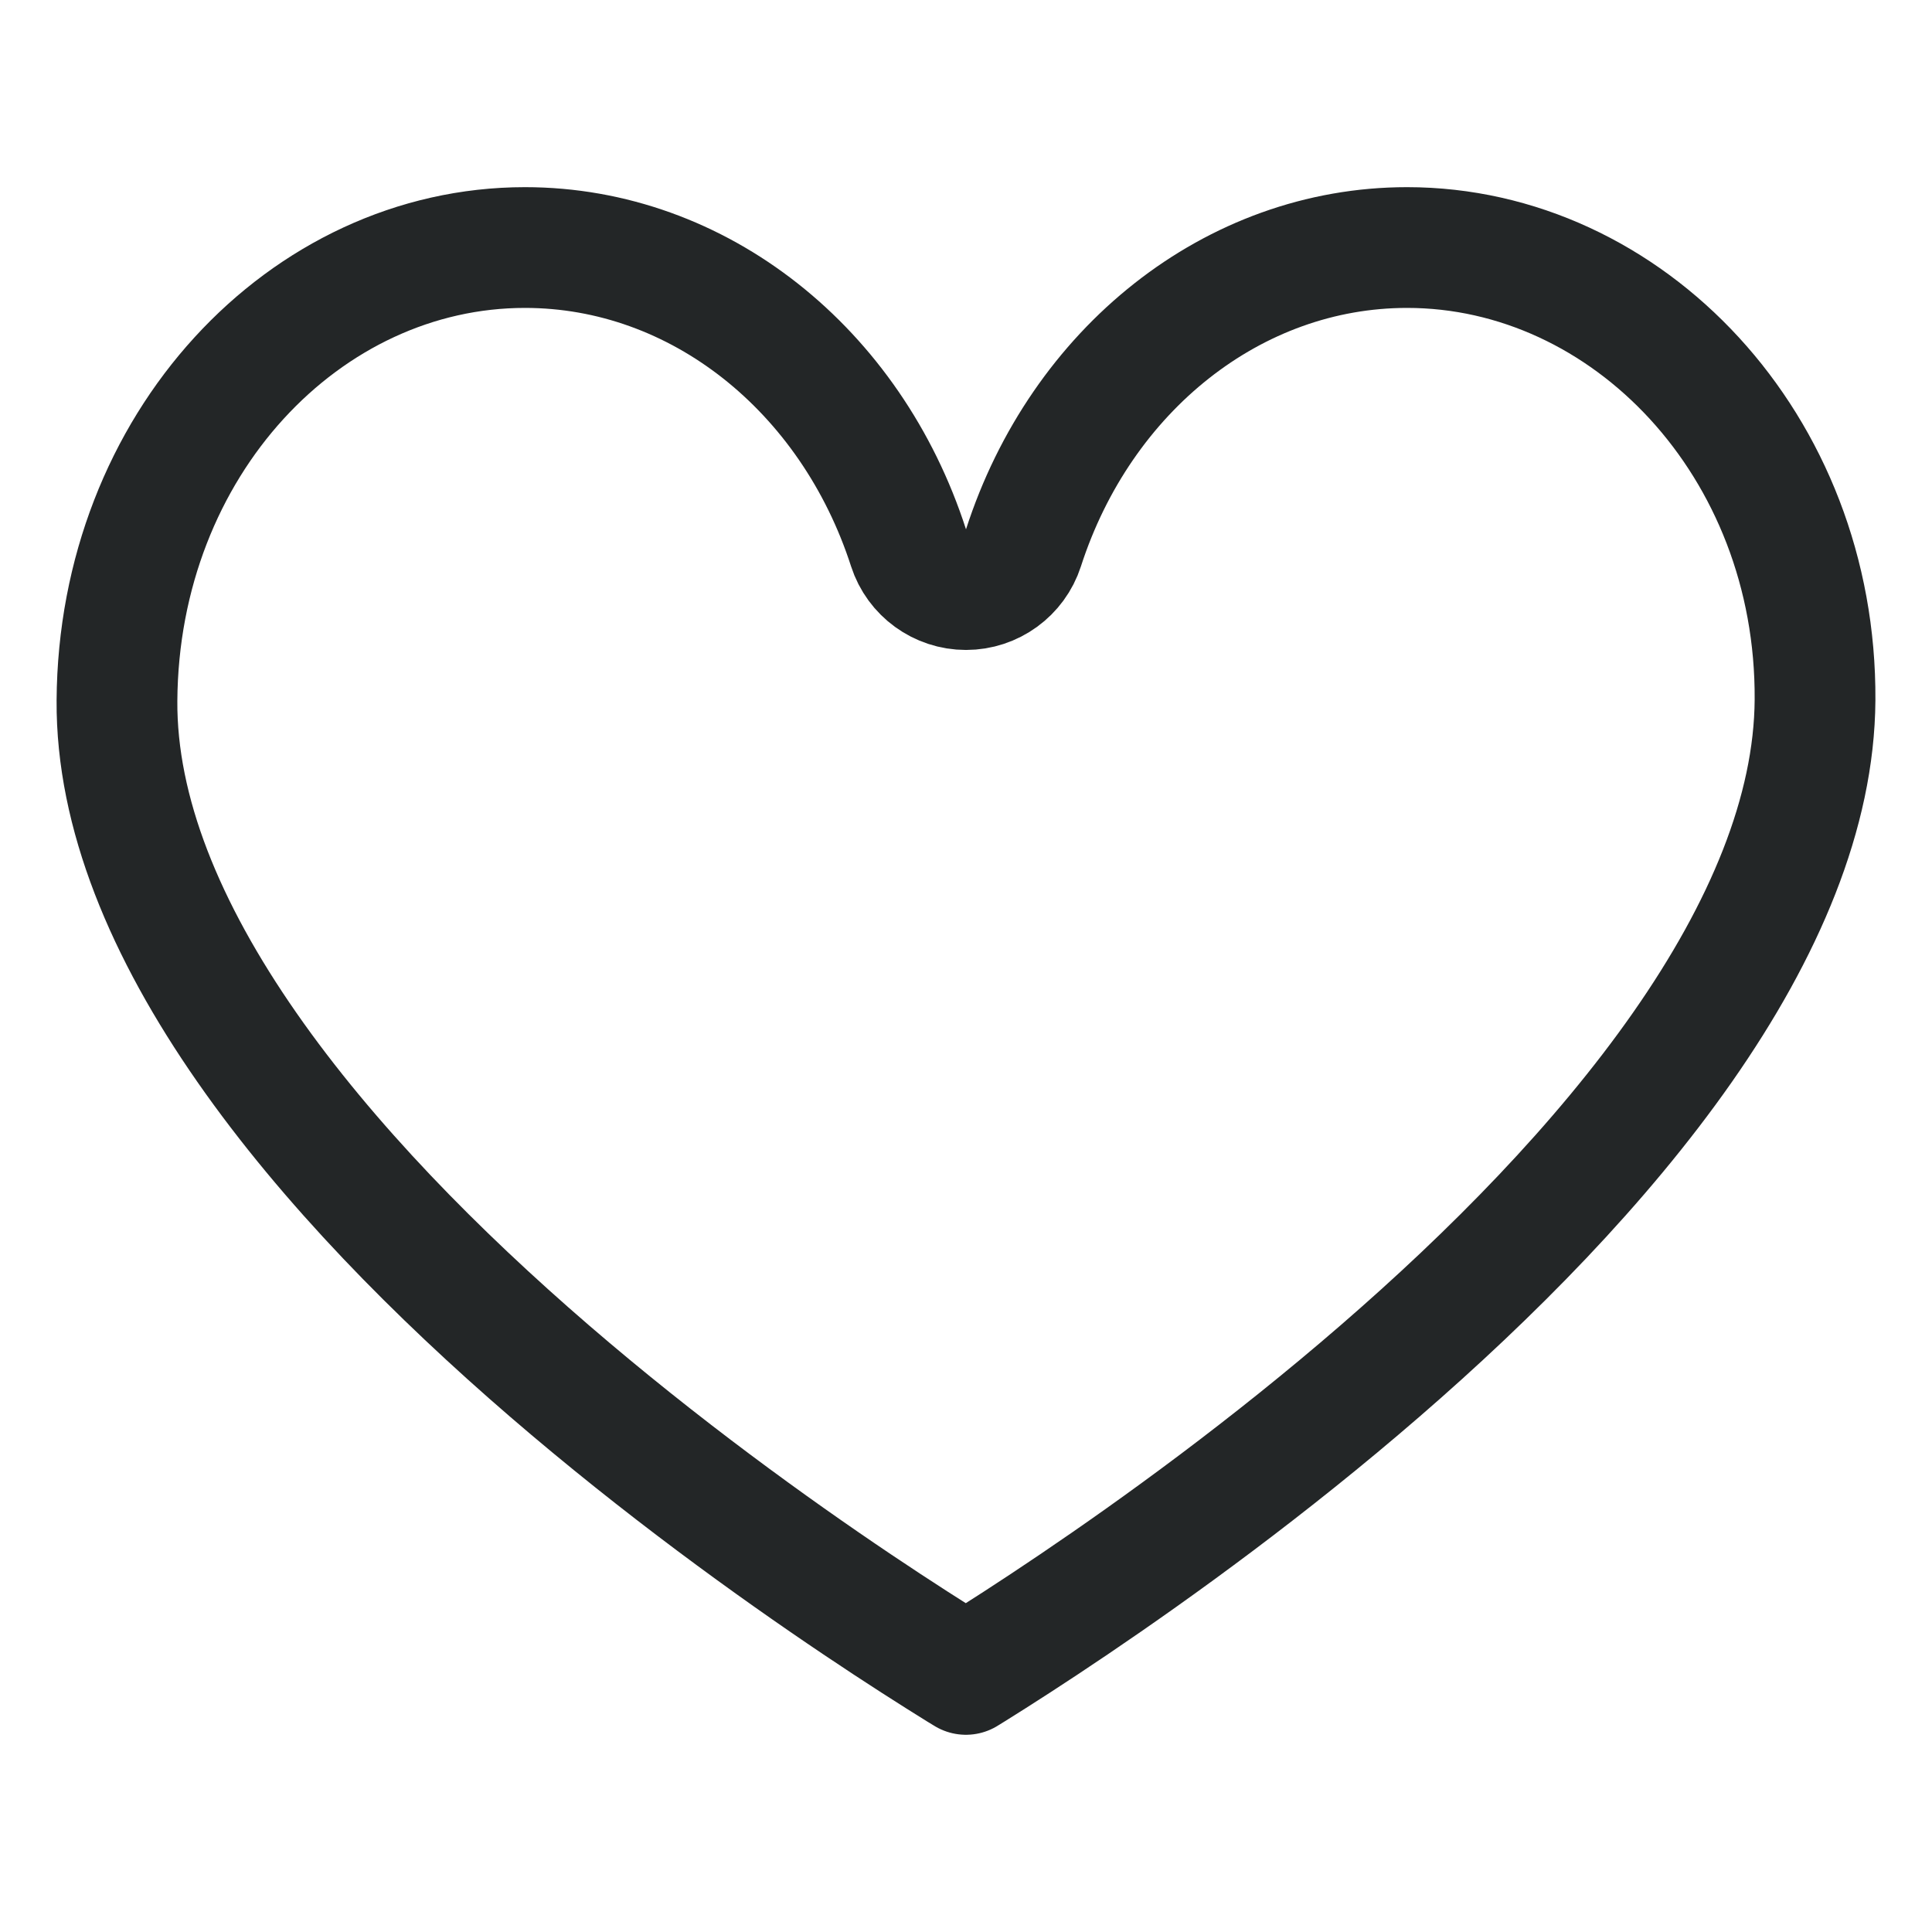 <svg width="24" height="24" viewBox="0 0 24 24" fill="none" xmlns="http://www.w3.org/2000/svg">
<path d="M12.714 6.805C12.614 7.114 12.325 7.324 12 7.324C11.675 7.324 11.386 7.114 11.286 6.805C10.572 4.593 8.68 3.075 6.521 3.075C3.789 3.075 1.473 5.523 1.453 8.704C1.444 10.094 2.054 11.557 3.067 13.011C4.075 14.459 5.437 15.833 6.826 17.031C8.212 18.226 9.602 19.227 10.648 19.93C11.17 20.281 11.604 20.556 11.907 20.744C11.939 20.763 11.97 20.782 11.999 20.8C12.027 20.782 12.056 20.764 12.088 20.745C12.388 20.558 12.82 20.282 13.339 19.931C14.379 19.228 15.762 18.227 17.142 17.032C18.526 15.834 19.887 14.459 20.9 13.01C21.917 11.555 22.538 10.089 22.547 8.695C22.567 5.531 20.219 3.075 17.479 3.075C15.32 3.075 13.428 4.593 12.714 6.805Z" stroke="#232627" stroke-width="1.5" stroke-miterlimit="10" stroke-linecap="round" stroke-linejoin="round"/>
</svg>
